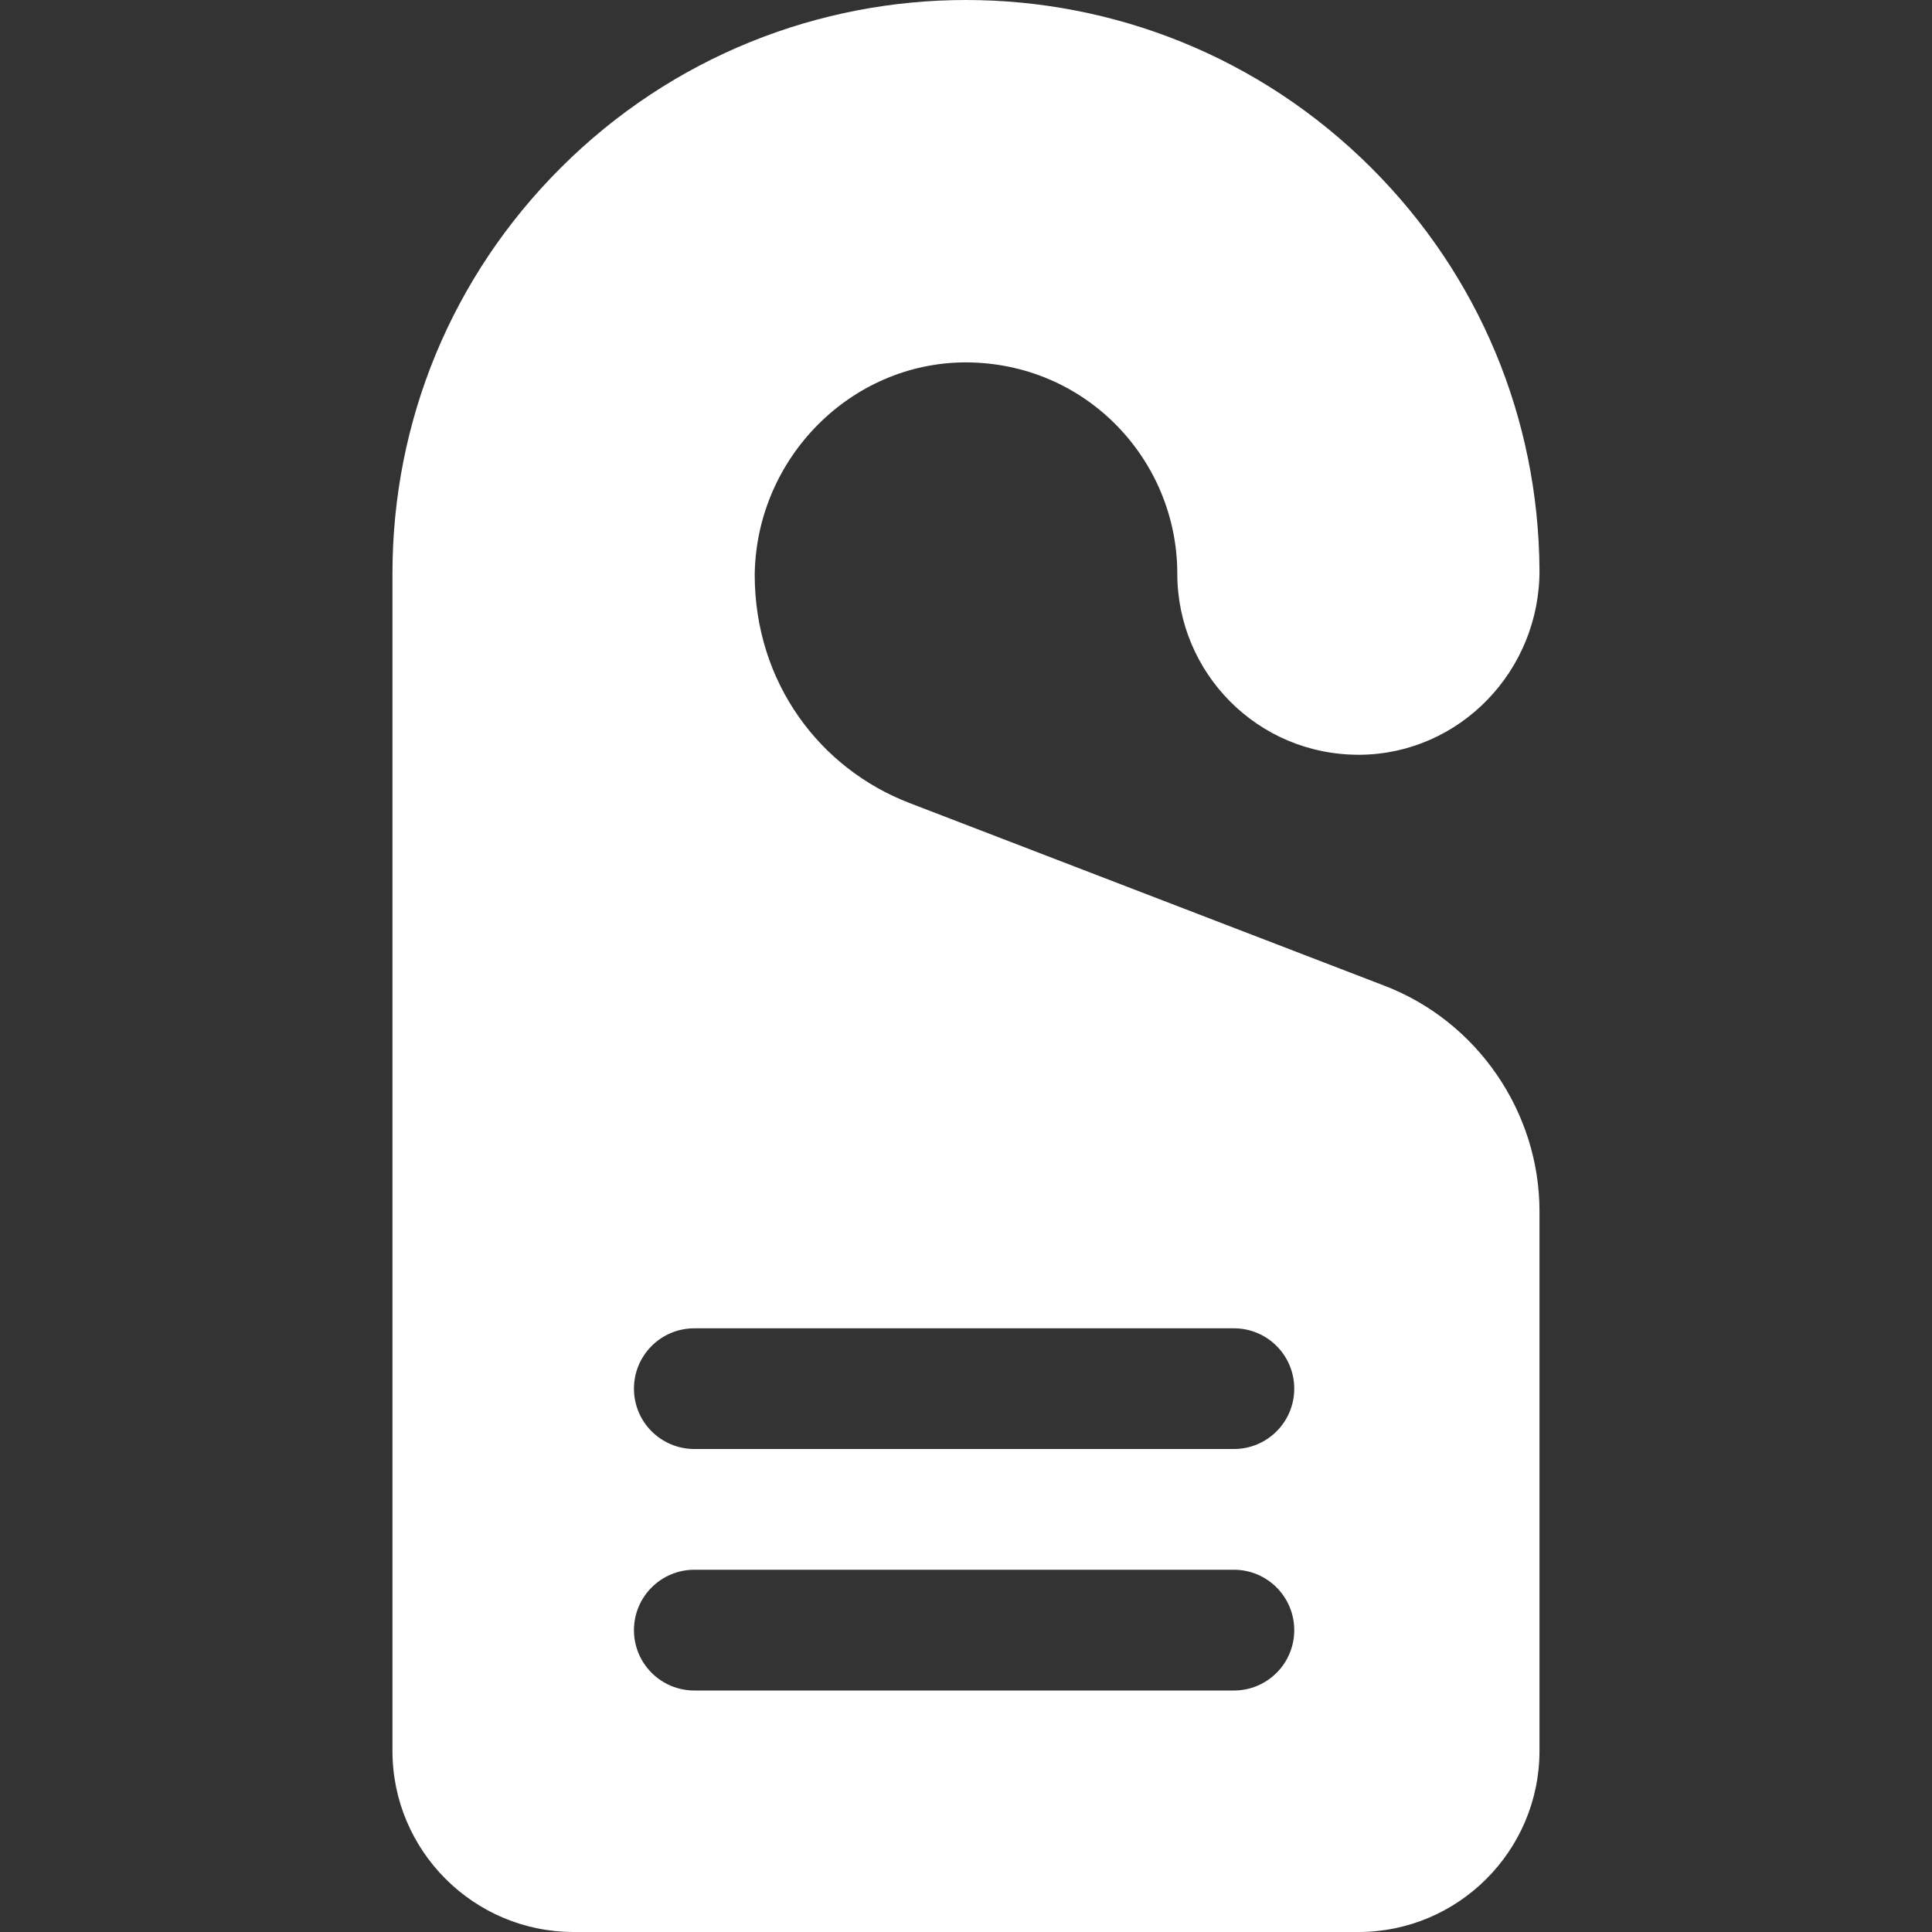 <?xml version="1.0" encoding="UTF-8"?> <svg xmlns="http://www.w3.org/2000/svg" width="30" height="30" viewBox="0 0 30 30" fill="none"><rect x="0" y="0" width="30" height="30" fill="#333333" stroke="none"/><path d="M21.502 15.308L14.122 12.469C12.735 11.936 11.719 10.604 11.719 8.921C11.745 7.111 13.212 5.633 14.989 5.627C16.871 5.627 18.281 7.149 18.281 8.908C18.281 10.441 19.522 11.73 21.118 11.72C22.666 11.707 23.917 10.415 23.905 8.841C23.888 6.487 22.962 4.274 21.297 2.61C17.818 -0.87 12.182 -0.87 8.703 2.61C7.021 4.292 6.094 6.528 6.094 8.908V27.188C6.094 28.738 7.356 30 8.907 30H21.093C22.644 30 23.905 28.738 23.905 27.188V18.808C23.905 17.267 22.939 15.861 21.502 15.308ZM19.16 26.25H10.781C10.264 26.25 9.844 25.831 9.844 25.313C9.844 24.795 10.264 24.375 10.781 24.375H19.16C19.678 24.375 20.097 24.795 20.097 25.313C20.097 25.831 19.678 26.25 19.16 26.25ZM19.16 22.5H10.781C10.264 22.5 9.844 22.081 9.844 21.563C9.844 21.045 10.264 20.626 10.781 20.626H19.16C19.678 20.626 20.097 21.045 20.097 21.563C20.097 22.081 19.678 22.5 19.16 22.5Z" fill="white"></path></svg> 